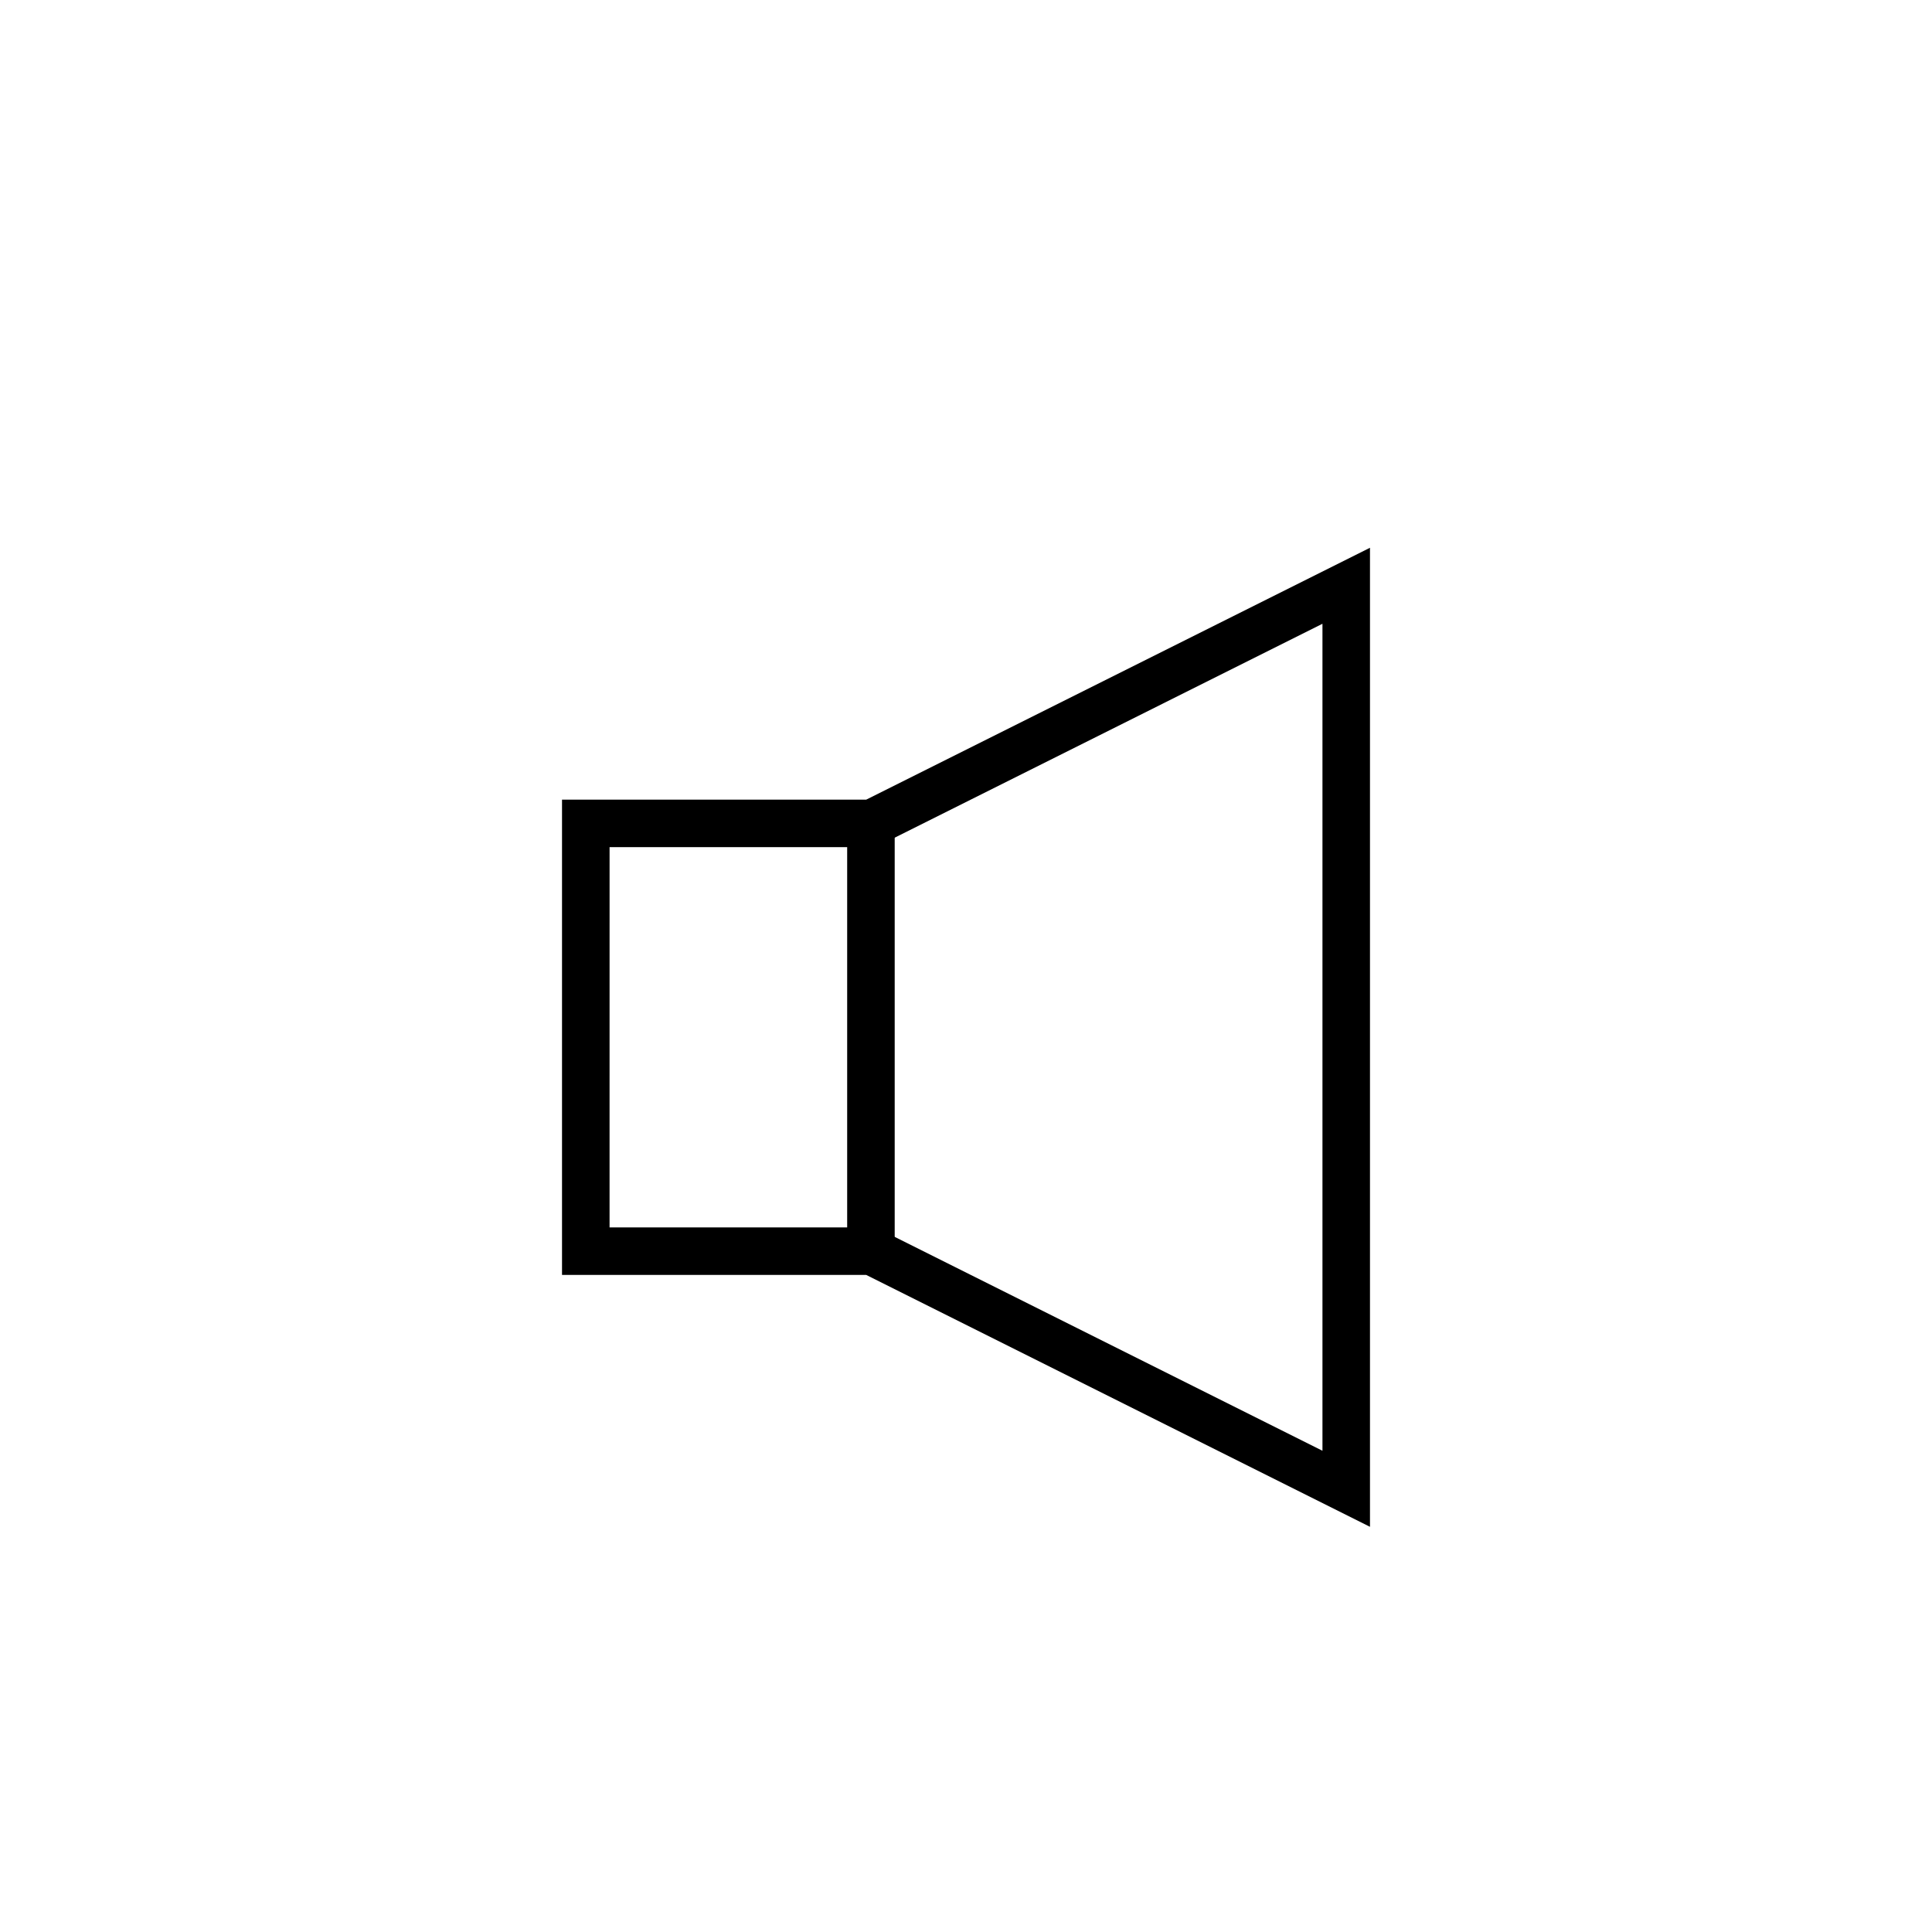 <?xml version="1.0" encoding="UTF-8"?>
<!-- The Best Svg Icon site in the world: iconSvg.co, Visit us! https://iconsvg.co -->
<svg fill="#000000" width="800px" height="800px" version="1.1" viewBox="144 144 512 512" xmlns="http://www.w3.org/2000/svg">
 <g>
  <path d="m507.06 548.62-133.51-66.754h-80.609v-125.95h80.609l133.51-66.754zm-201.52-79.348h70.535l118.39 59.195v-219.16l-118.39 59.199h-70.531z"/>
  <path d="m368.51 362.21h12.594v113.36h-12.594z"/>
 </g>
</svg>